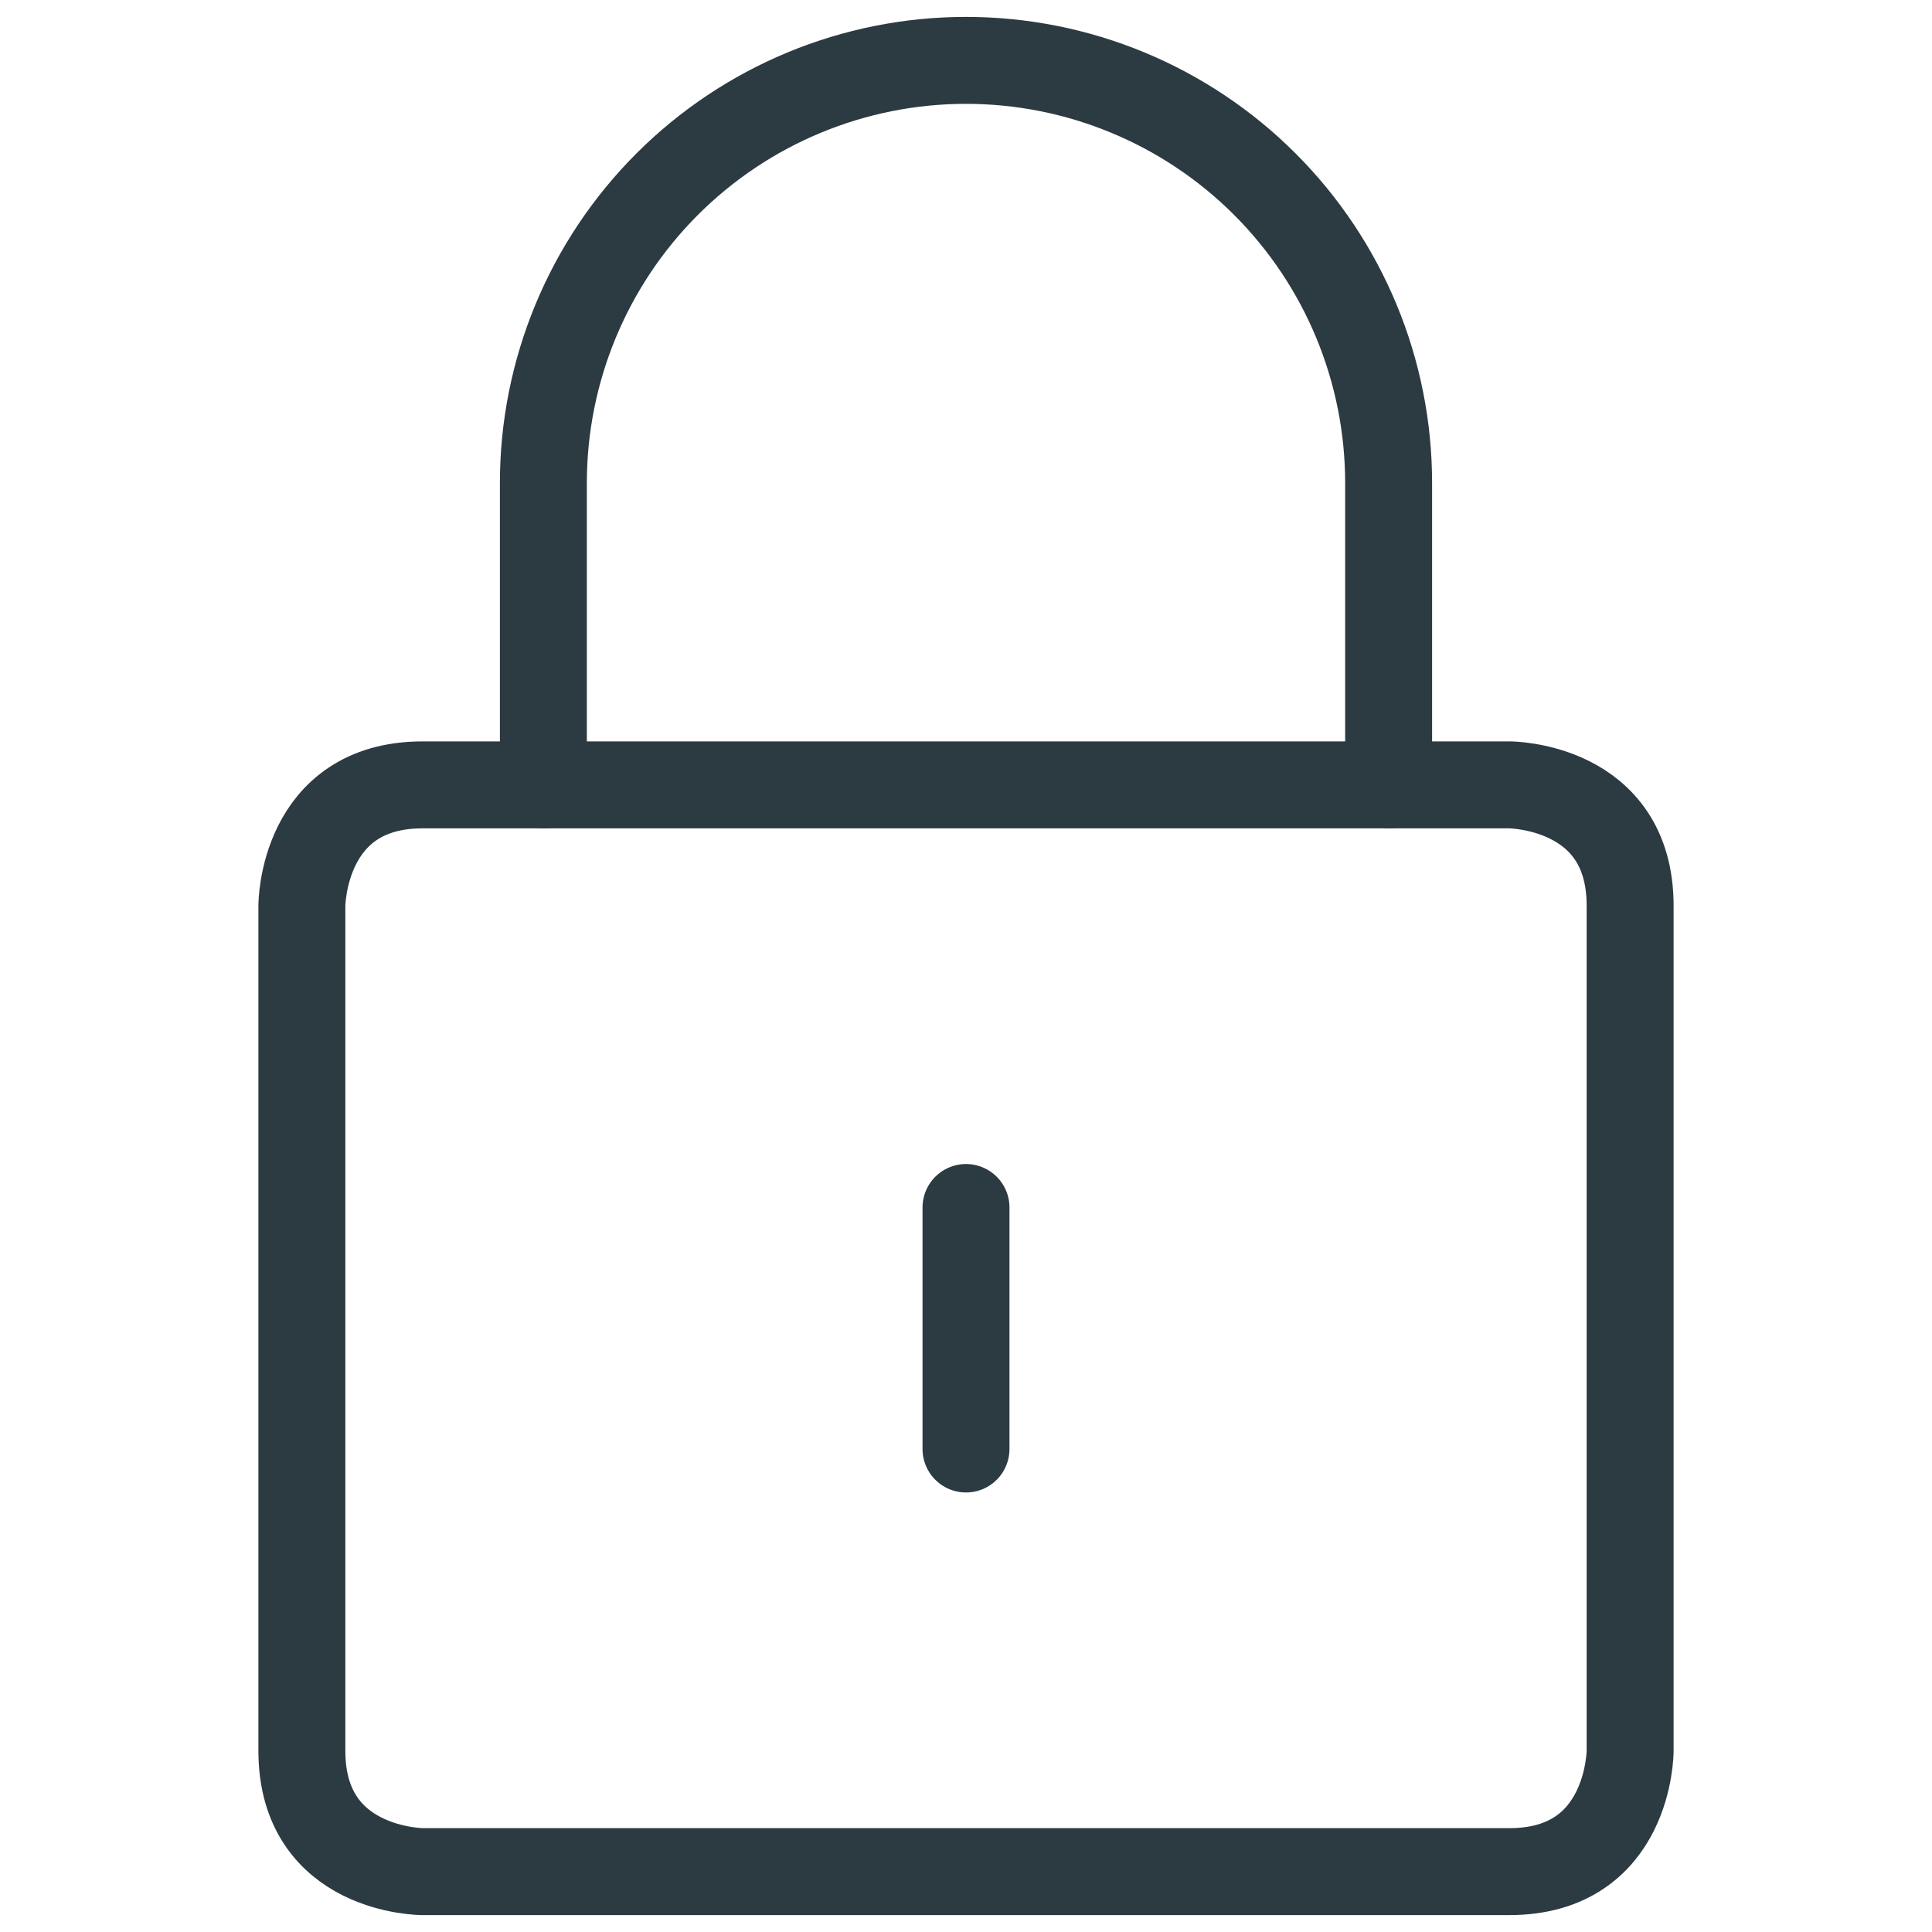 <?xml version="1.0" encoding="UTF-8"?> <svg xmlns="http://www.w3.org/2000/svg" width="40" height="40" viewBox="0 0 40 40" fill="none"><path d="M8.75 16.25H31.25C31.25 16.25 33.75 16.25 33.75 18.75V36.25C33.75 36.25 33.75 38.75 31.25 38.75H8.75C8.75 38.75 6.25 38.75 6.25 36.25V18.75C6.25 18.75 6.25 16.25 8.75 16.25Z" stroke="#2C3A42" stroke-width="1.8" stroke-linecap="round" stroke-linejoin="round"></path><path d="M11.25 16.25V10C11.25 7.679 12.172 5.454 13.813 3.813C15.454 2.172 17.679 1.25 20 1.25C22.321 1.25 24.546 2.172 26.187 3.813C27.828 5.454 28.75 7.679 28.75 10V16.25" stroke="#2C3A42" stroke-width="1.8" stroke-linecap="round" stroke-linejoin="round"></path><path d="M20 25V30" stroke="#2C3A42" stroke-width="1.8" stroke-linecap="round" stroke-linejoin="round"></path></svg> 